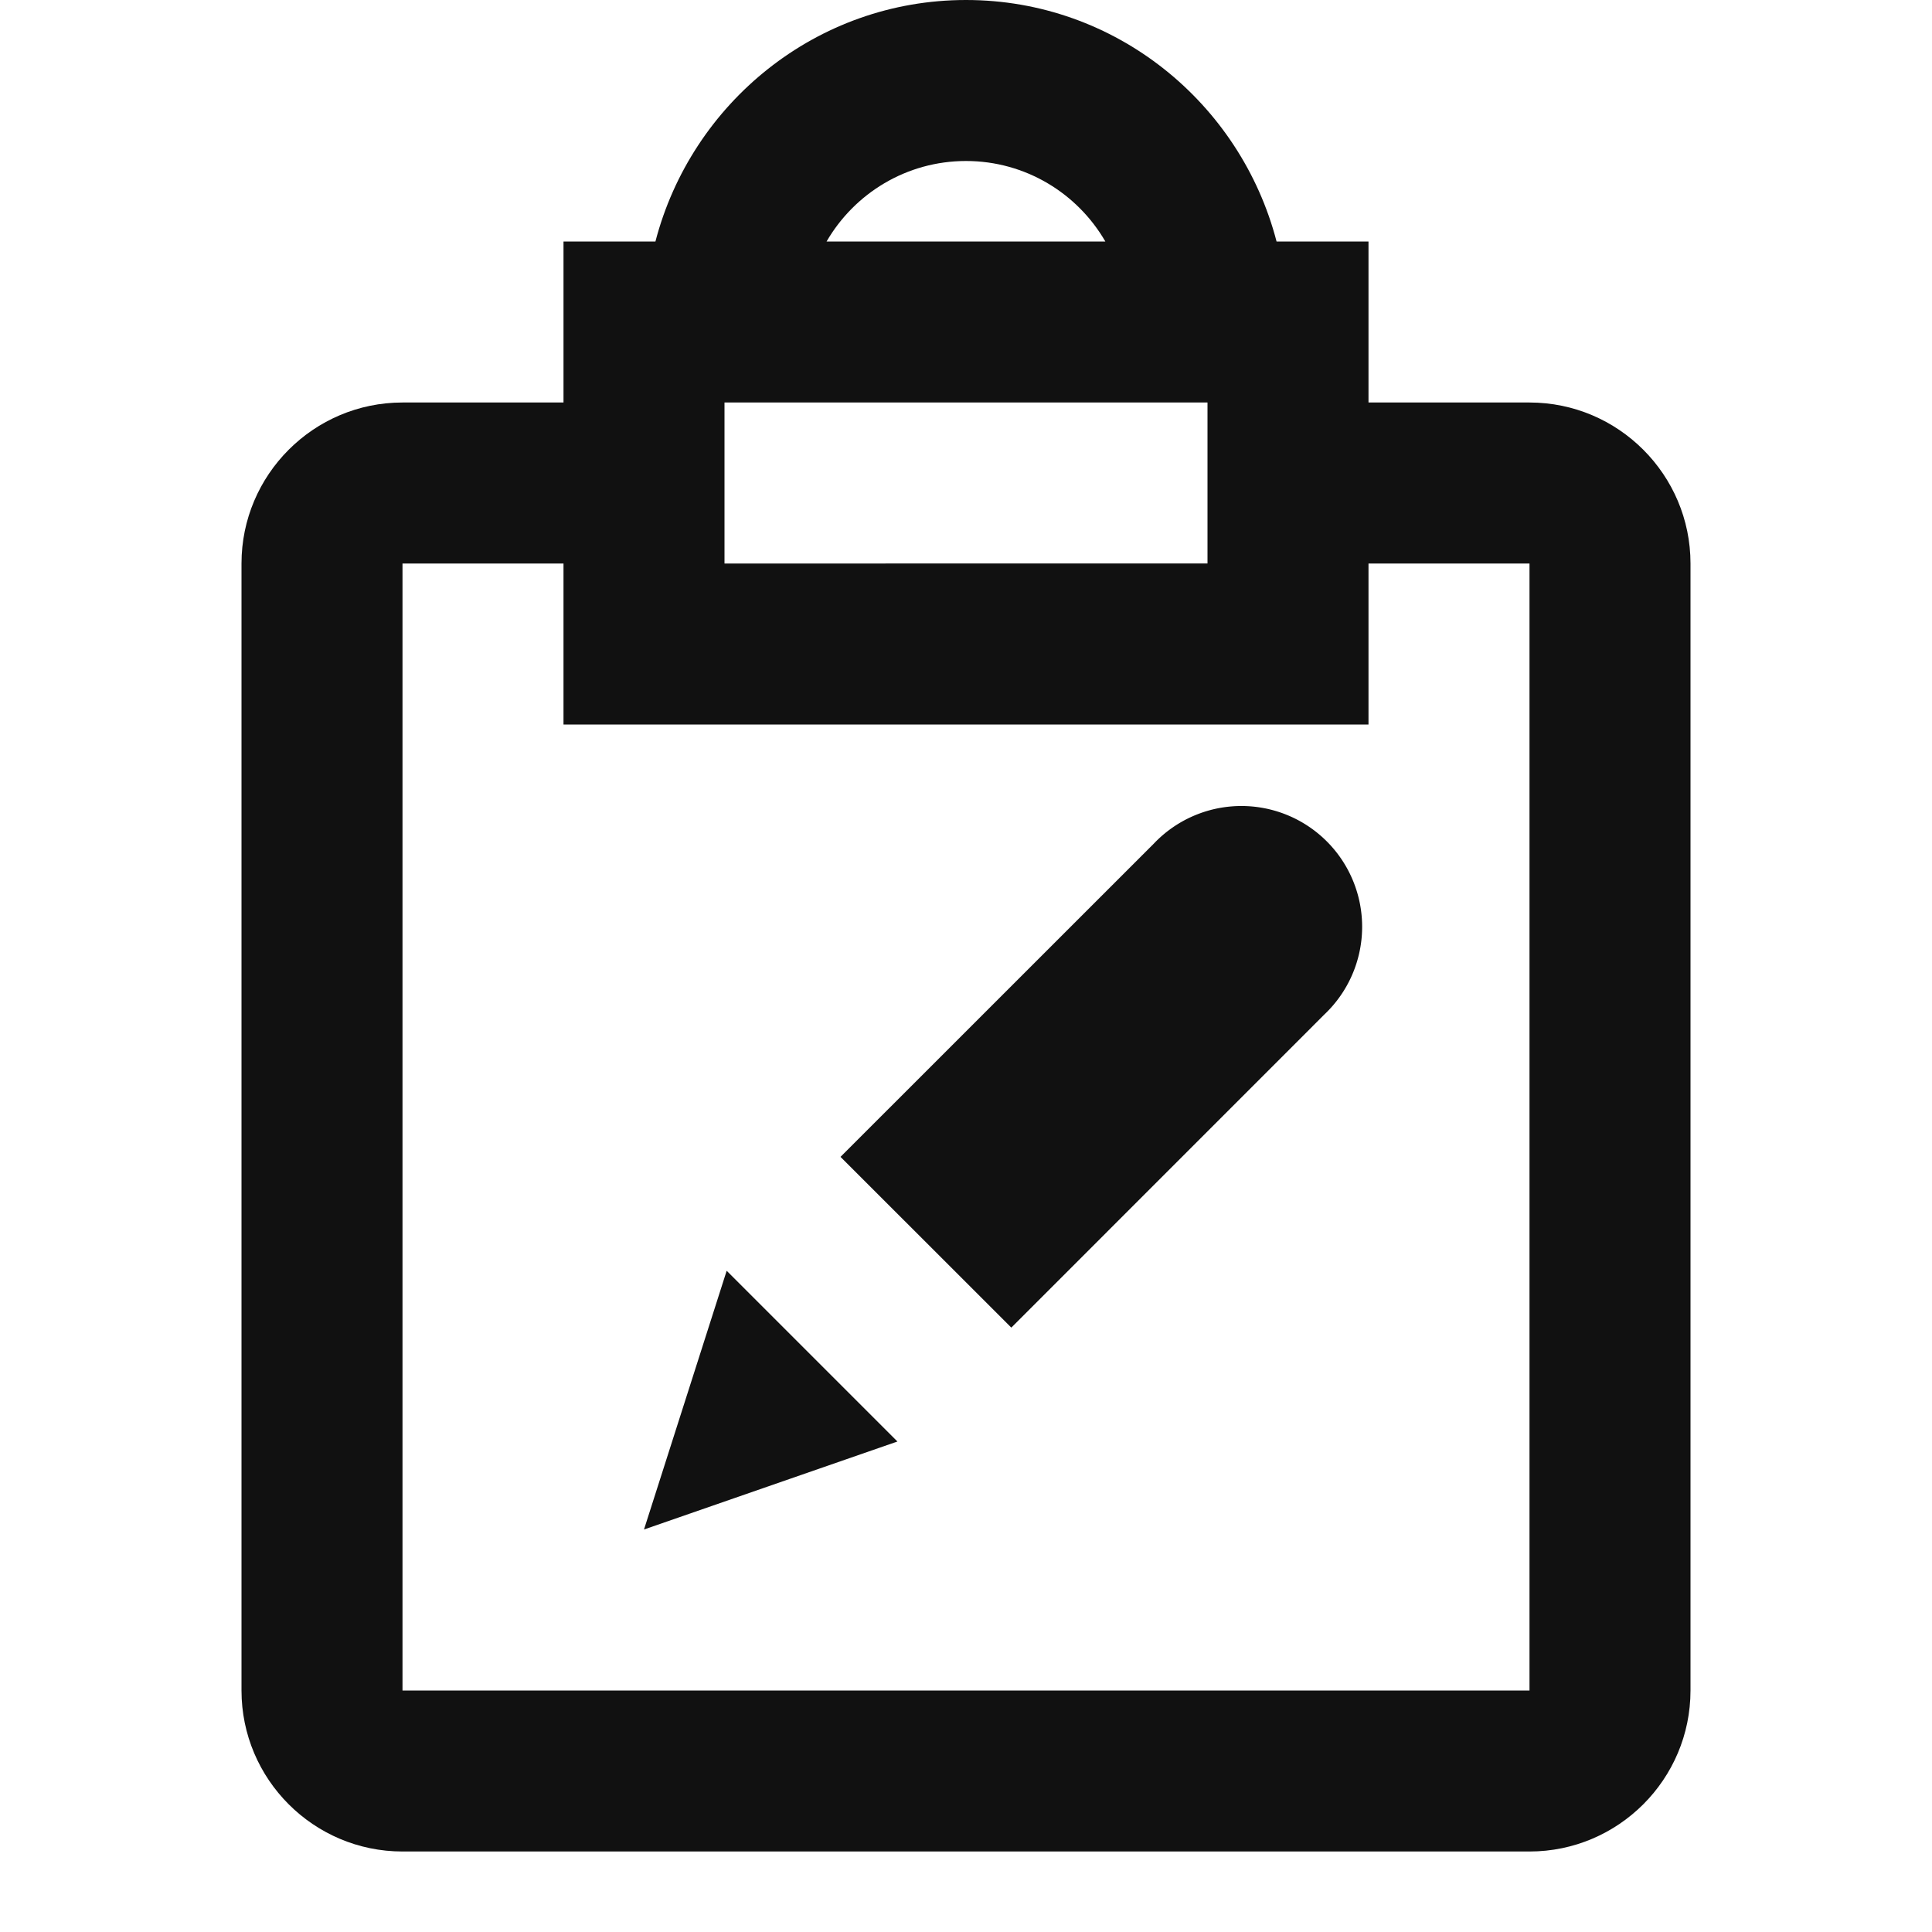 <svg xmlns="http://www.w3.org/2000/svg" x="0" y="0" width="24" height="24" viewBox="0 0 24 24" xml:space="preserve"><title>file tasks edit</title><g class="nc-icon-wrapper" fill="#111111"><path fill="none" id="Frame_-_24px" d="M0 0h24v24H0z"></path><g id="Line_Icons"><path fill="#111111" d="M8 19l3.148-1.093-2.121-2.121z"></path><path d="M14.331 10.482l-3.89 3.889 2.122 2.121 3.889-3.89a1.5 1.5 0 1 0-2.121-2.12z" fill="#111111"></path><path d="M19 5h-2V3h-1.142c-.447-1.719-2-3-3.858-3S8.589 1.281 8.142 3H7v2H5c-1.103 0-2 .898-2 2v14c0 1.103.897 2 2 2h14c1.103 0 2-.897 2-2V7c0-1.102-.897-2-2-2zm-7-3c.739 0 1.385.402 1.731 1h-3.463c.347-.598.993-1 1.732-1zM9 5h6v2H9V5zm10 16H5V7h2v2h10V7h2v14z" fill="#111111"></path></g></g></svg>